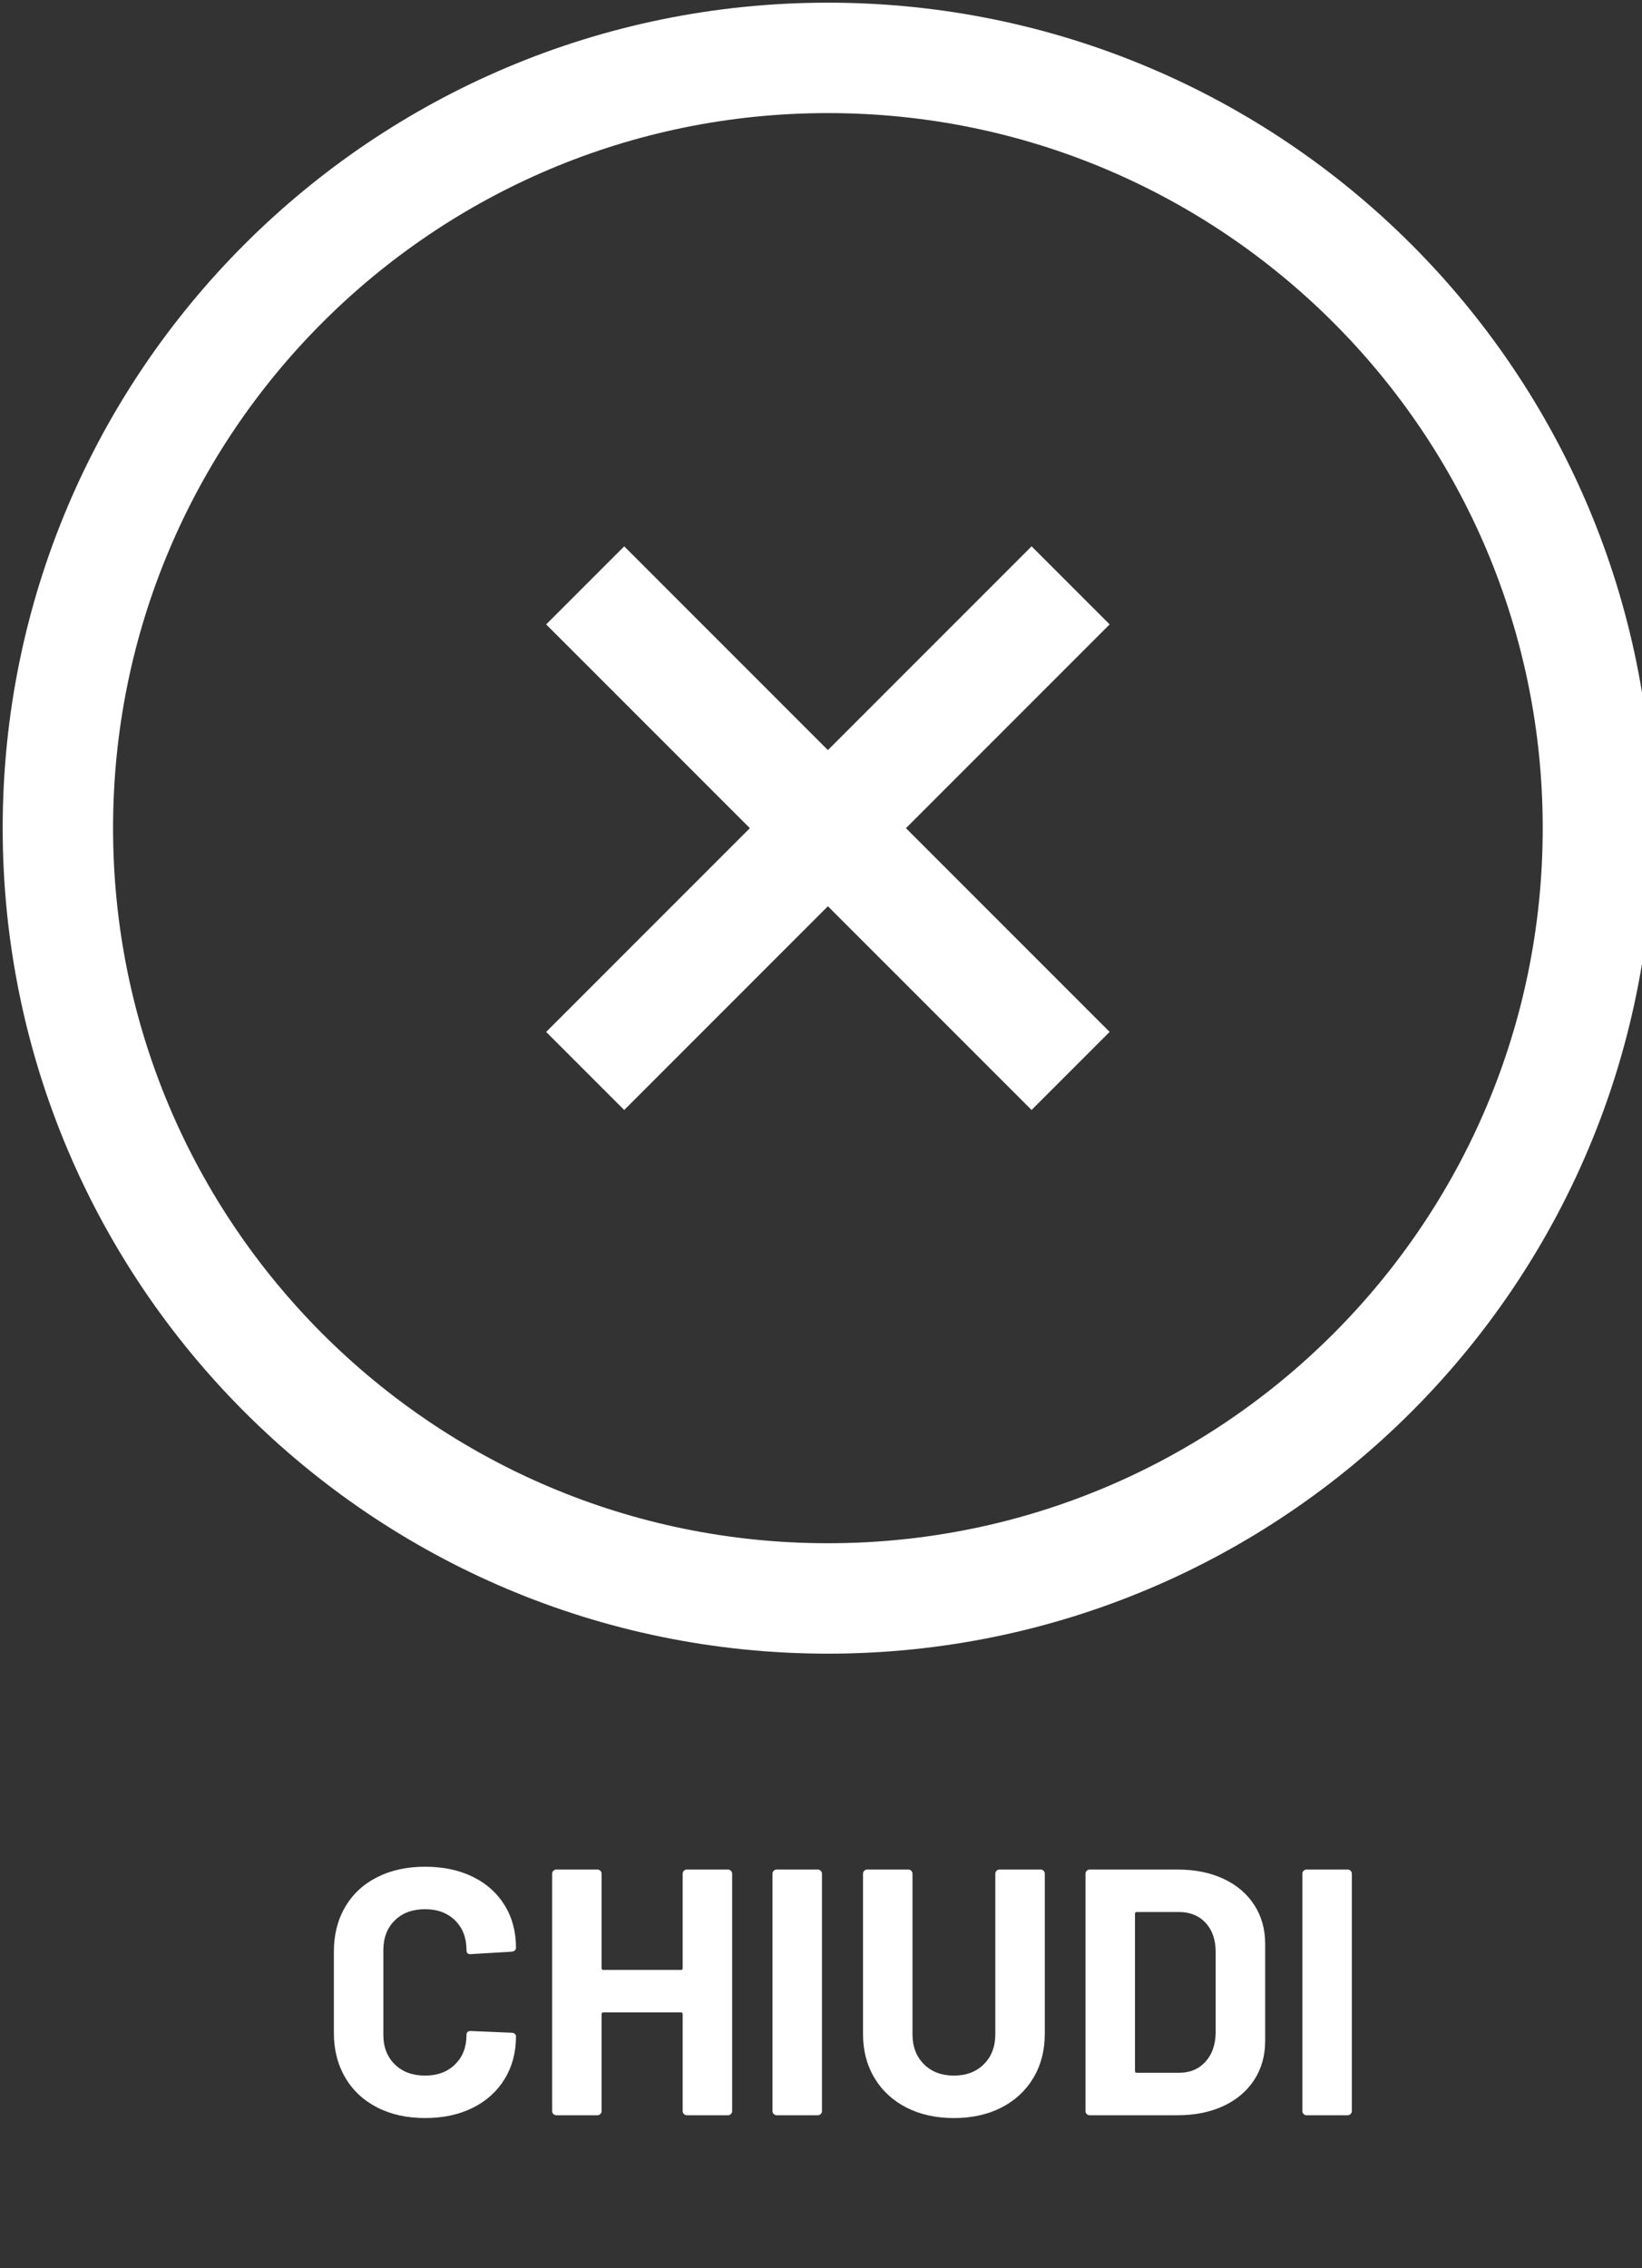 <?xml version="1.0" encoding="utf-8"?>
<!-- Generator: Adobe Illustrator 15.0.2, SVG Export Plug-In . SVG Version: 6.00 Build 0)  -->
<!DOCTYPE svg PUBLIC "-//W3C//DTD SVG 1.1//EN" "http://www.w3.org/Graphics/SVG/1.1/DTD/svg11.dtd">
<svg version="1.1" id="Livello_1" xmlns="http://www.w3.org/2000/svg" xmlns:xlink="http://www.w3.org/1999/xlink" x="0px" y="0px"
	 width="178.5px" height="246.5px" viewBox="0 0 178.5 246.5" enable-background="new 0 0 178.5 246.5" xml:space="preserve">
<rect x="0" y="0" width="178.5" height="246.5" fill="#333333" stroke="none"/>
<path fill="none" stroke="#FFFFFF" stroke-width="12" stroke-miterlimit="10" d="M173.707,89.996
	c0,46.223-37.479,83.714-83.708,83.714c-46.227,0-83.707-37.491-83.707-83.714c0-46.233,37.48-83.706,83.707-83.706
	C136.229,6.29,173.707,43.763,173.707,89.996z"/>
<line fill="none" stroke="#FFFFFF" stroke-width="12" stroke-miterlimit="10" x1="63.615" y1="63.616" x2="116.383" y2="116.383"/>
<line fill="none" stroke="#FFFFFF" stroke-width="12" stroke-miterlimit="10" x1="116.385" y1="63.614" x2="63.614" y2="116.387"/>
<g>
	<path fill="#FFFFFF" d="M40.986,229.016c-1.501-0.775-2.658-1.863-3.471-3.263c-0.814-1.397-1.221-3.014-1.221-4.845v-8.812
		c0-1.83,0.406-3.445,1.221-4.845c0.813-1.397,1.97-2.479,3.471-3.242c1.5-0.764,3.243-1.145,5.226-1.145
		c1.958,0,3.681,0.362,5.169,1.087c1.488,0.725,2.645,1.755,3.472,3.09c0.826,1.335,1.24,2.88,1.24,4.635
		c0,0.229-0.153,0.369-0.458,0.42l-4.463,0.268h-0.077c-0.254,0-0.381-0.139-0.381-0.42c0-1.348-0.414-2.428-1.24-3.242
		c-0.827-0.812-1.914-1.221-3.262-1.221c-1.373,0-2.474,0.406-3.299,1.221c-0.827,0.814-1.24,1.896-1.24,3.242v9.193
		c0,1.322,0.413,2.391,1.24,3.204c0.826,0.813,1.926,1.222,3.299,1.222c1.348,0,2.435-0.406,3.262-1.222
		c0.826-0.813,1.24-1.882,1.24-3.204c0-0.279,0.153-0.42,0.458-0.42l4.463,0.19c0.127,0,0.235,0.038,0.324,0.114
		s0.134,0.166,0.134,0.268c0,1.755-0.414,3.307-1.24,4.654c-0.827,1.348-1.984,2.391-3.472,3.127
		c-1.488,0.738-3.211,1.105-5.169,1.105C44.229,230.178,42.486,229.791,40.986,229.016z"/>
	<path fill="#FFFFFF" d="M74.345,203.305c0.089-0.09,0.197-0.135,0.325-0.135h4.463c0.127,0,0.235,0.045,0.324,0.135
		s0.134,0.196,0.134,0.323v25.787c0,0.128-0.045,0.235-0.134,0.324c-0.089,0.09-0.197,0.134-0.324,0.134H74.67
		c-0.128,0-0.236-0.044-0.325-0.134c-0.089-0.089-0.133-0.196-0.133-0.324v-10.528c0-0.127-0.064-0.189-0.191-0.189h-8.43
		c-0.127,0-0.191,0.062-0.191,0.189v10.528c0,0.128-0.044,0.235-0.133,0.324c-0.089,0.09-0.197,0.134-0.324,0.134H60.48
		c-0.127,0-0.235-0.044-0.324-0.134c-0.089-0.089-0.133-0.196-0.133-0.324v-25.787c0-0.127,0.044-0.233,0.133-0.323
		c0.089-0.09,0.197-0.135,0.324-0.135h4.463c0.127,0,0.235,0.045,0.324,0.135s0.133,0.196,0.133,0.323v10.263
		c0,0.127,0.063,0.189,0.191,0.189h8.43c0.127,0,0.191-0.062,0.191-0.189v-10.263C74.211,203.501,74.255,203.395,74.345,203.305z"/>
	<path fill="#FFFFFF" d="M84.11,229.739c-0.09-0.089-0.134-0.196-0.134-0.324v-25.787c0-0.127,0.044-0.233,0.134-0.324
		c0.088-0.089,0.196-0.134,0.324-0.134h4.463c0.127,0,0.234,0.045,0.324,0.134c0.089,0.091,0.134,0.197,0.134,0.324v25.787
		c0,0.128-0.045,0.235-0.134,0.324c-0.09,0.09-0.197,0.134-0.324,0.134h-4.463C84.307,229.873,84.198,229.829,84.11,229.739z"/>
	<path fill="#FFFFFF" d="M98.529,229.034c-1.488-0.765-2.646-1.837-3.473-3.224s-1.24-2.981-1.24-4.787v-17.396
		c0-0.127,0.045-0.234,0.135-0.324c0.089-0.089,0.197-0.134,0.324-0.134h4.463c0.128,0,0.234,0.045,0.324,0.134
		c0.09,0.09,0.133,0.197,0.133,0.324v17.434c0,1.349,0.414,2.436,1.24,3.262s1.914,1.24,3.262,1.24c1.349,0,2.436-0.414,3.262-1.24
		s1.24-1.913,1.24-3.262v-17.434c0-0.127,0.044-0.234,0.134-0.324c0.089-0.089,0.196-0.134,0.324-0.134h4.463
		c0.127,0,0.235,0.045,0.323,0.134c0.09,0.09,0.135,0.197,0.135,0.324v17.396c0,1.806-0.414,3.4-1.24,4.787
		s-1.982,2.459-3.471,3.224c-1.488,0.763-3.211,1.144-5.17,1.144S100.018,229.797,98.529,229.034z"/>
	<path fill="#FFFFFF" d="M118.137,229.739c-0.09-0.089-0.134-0.196-0.134-0.324v-25.787c0-0.127,0.044-0.233,0.134-0.324
		c0.088-0.089,0.196-0.134,0.324-0.134h9.536c1.907,0,3.579,0.338,5.017,1.012s2.549,1.621,3.338,2.842
		c0.789,1.222,1.184,2.633,1.184,4.234v10.528c0,1.603-0.395,3.014-1.184,4.233c-0.789,1.222-1.9,2.168-3.338,2.842
		c-1.438,0.675-3.109,1.012-5.017,1.012h-9.536C118.333,229.873,118.225,229.829,118.137,229.739z M123.572,225.257h4.615
		c1.17,0,2.117-0.394,2.842-1.182c0.726-0.788,1.101-1.845,1.125-3.167v-8.773c0-1.322-0.361-2.378-1.086-3.166
		c-0.727-0.787-1.698-1.183-2.92-1.183h-4.576c-0.129,0-0.19,0.063-0.19,0.19v17.09
		C123.382,225.193,123.443,225.257,123.572,225.257z"/>
	<path fill="#FFFFFF" d="M141.712,229.739c-0.09-0.089-0.134-0.196-0.134-0.324v-25.787c0-0.127,0.044-0.233,0.134-0.324
		c0.088-0.089,0.196-0.134,0.324-0.134h4.463c0.127,0,0.233,0.045,0.324,0.134c0.089,0.091,0.134,0.197,0.134,0.324v25.787
		c0,0.128-0.045,0.235-0.134,0.324c-0.091,0.09-0.197,0.134-0.324,0.134h-4.463C141.908,229.873,141.8,229.829,141.712,229.739z"/>
</g>
</svg>
